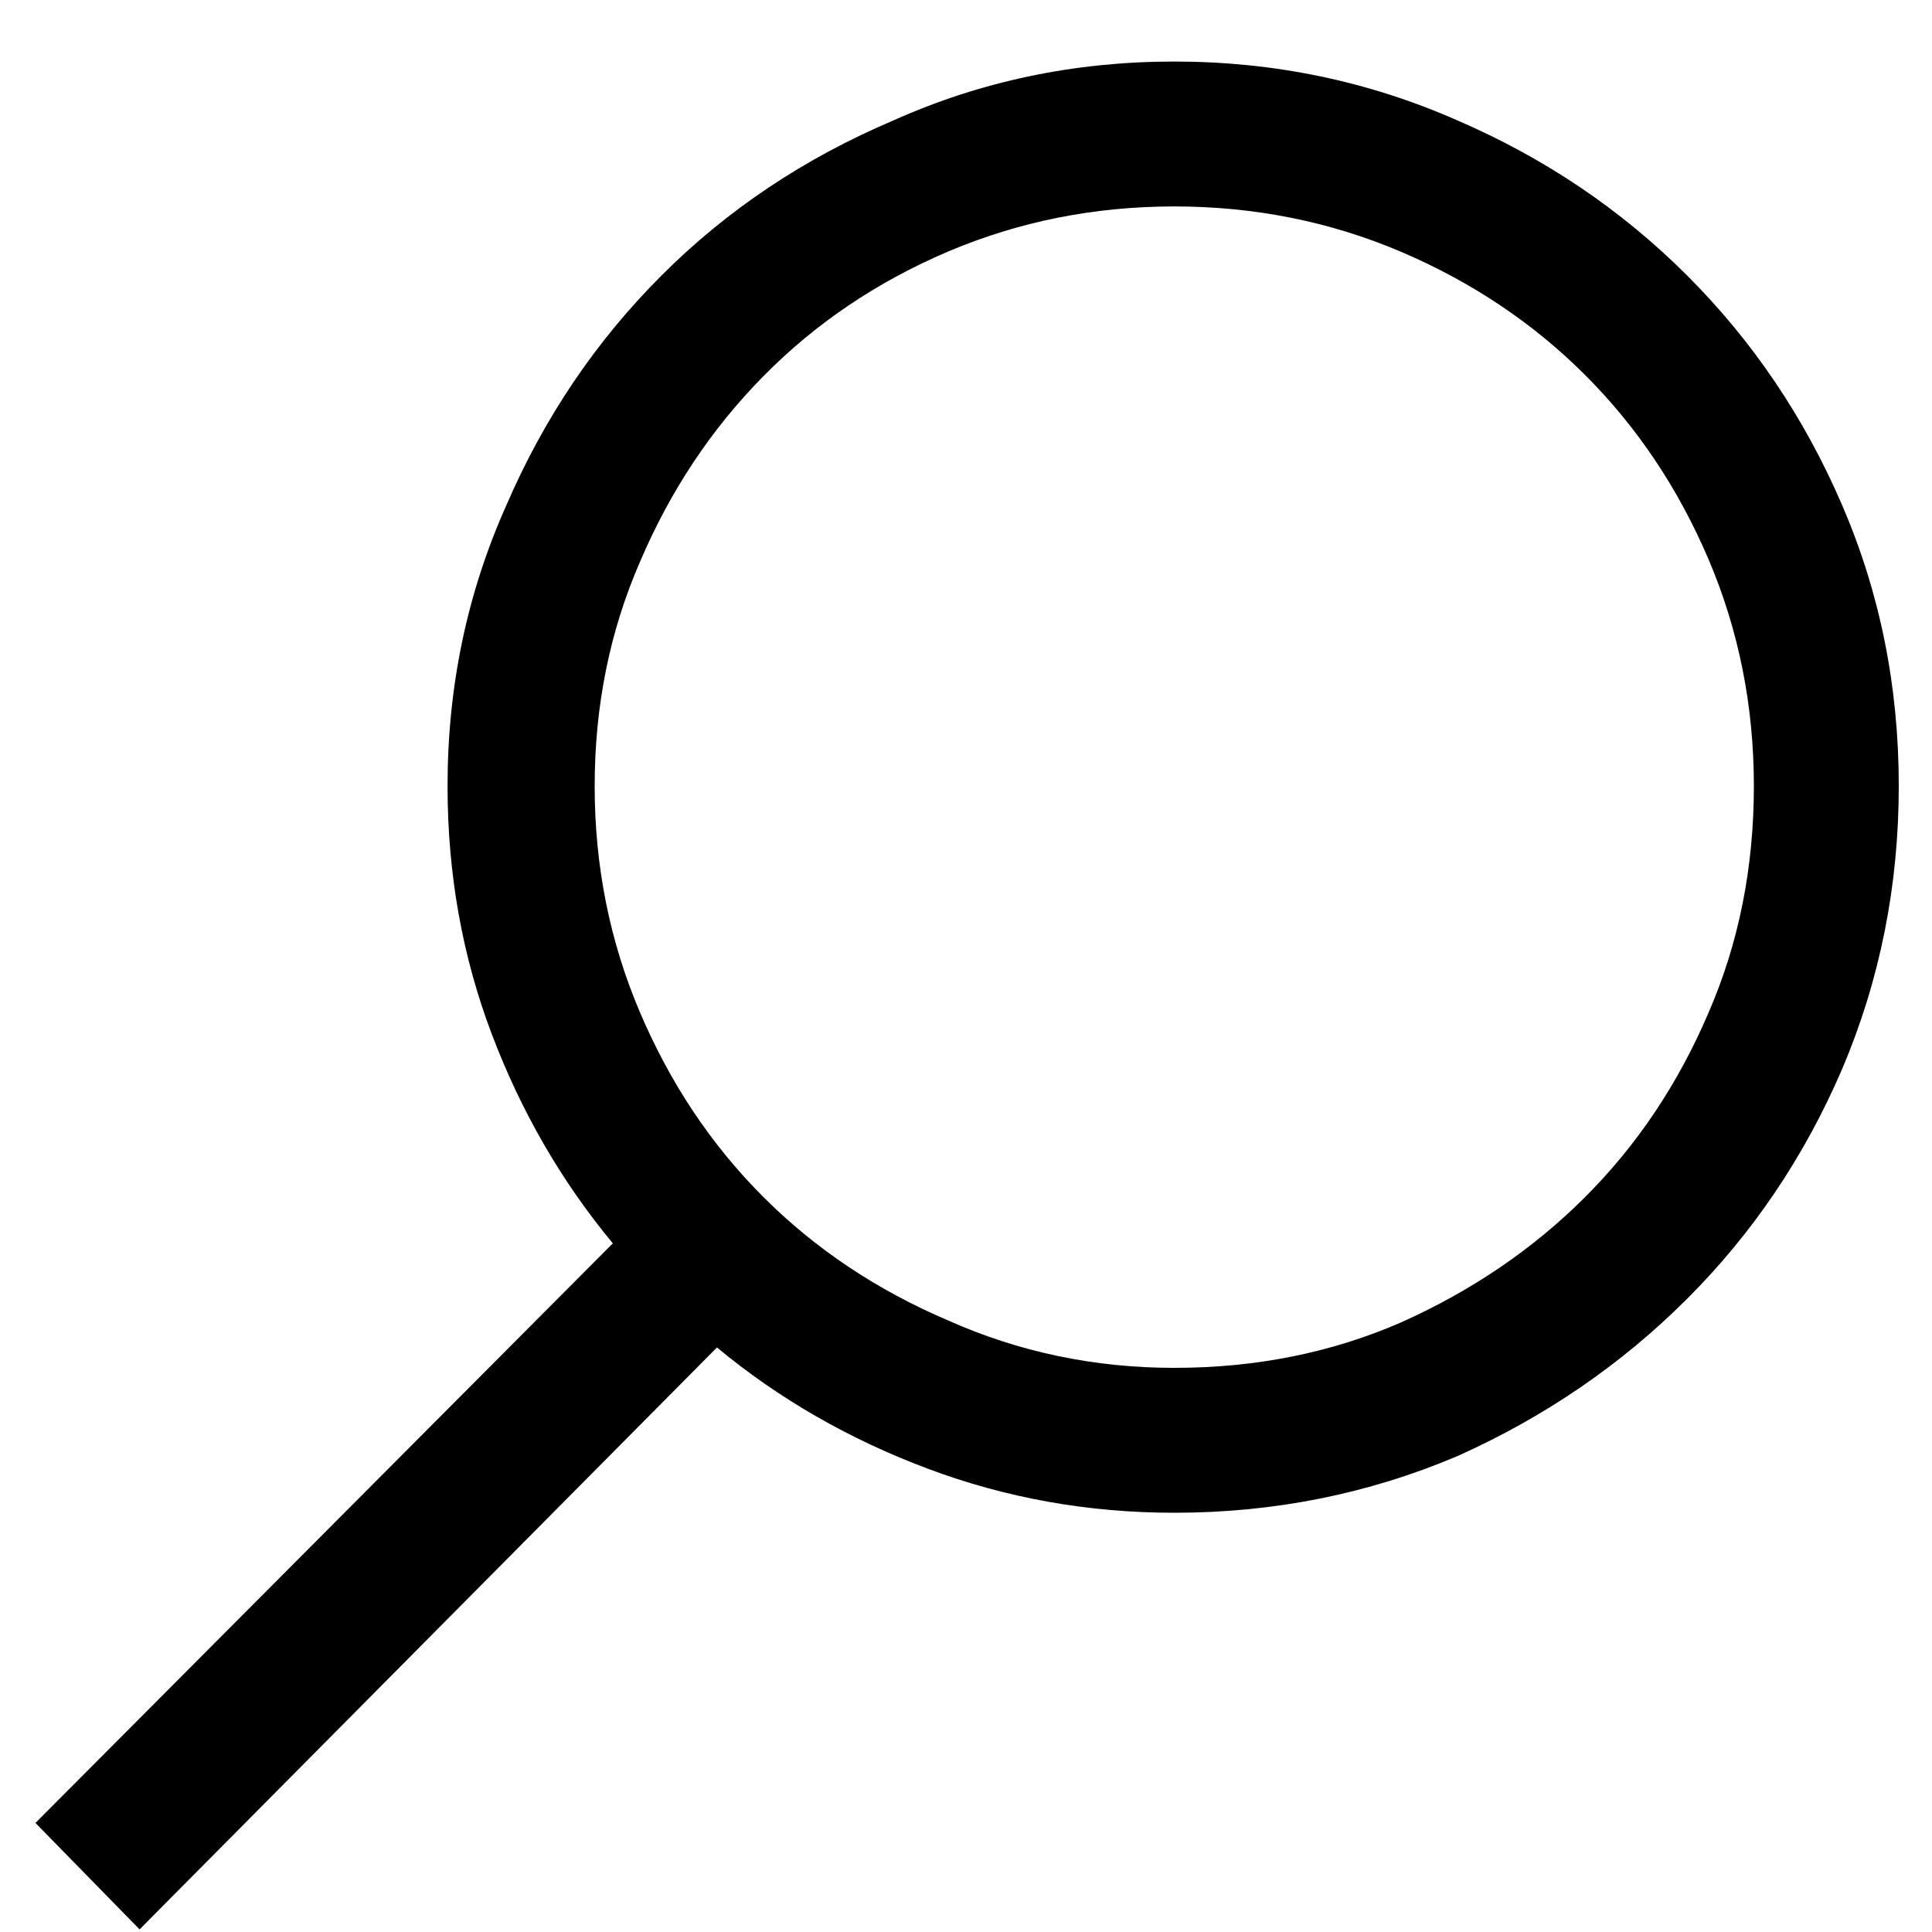 <svg width="20" height="20" viewBox="0 0 20 20" fill="none" xmlns="http://www.w3.org/2000/svg">
<path d="M12.156 0.637C13.188 0.637 14.164 0.84 15.086 1.246C15.992 1.637 16.785 2.172 17.465 2.852C18.145 3.531 18.68 4.324 19.07 5.23C19.461 6.137 19.656 7.105 19.656 8.137C19.656 9.168 19.461 10.145 19.07 11.066C18.68 11.973 18.145 12.766 17.465 13.445C16.785 14.125 15.992 14.668 15.086 15.074C14.164 15.465 13.188 15.66 12.156 15.66C11.266 15.66 10.414 15.508 9.602 15.203C8.789 14.898 8.062 14.48 7.422 13.949L1.445 19.973L0.367 18.871L6.344 12.871C5.812 12.23 5.395 11.508 5.09 10.703C4.785 9.898 4.633 9.043 4.633 8.137C4.633 7.105 4.836 6.137 5.242 5.23C5.633 4.324 6.168 3.531 6.848 2.852C7.527 2.172 8.328 1.637 9.25 1.246C10.156 0.84 11.125 0.637 12.156 0.637ZM12.156 2.137C11.328 2.137 10.547 2.293 9.812 2.605C9.078 2.918 8.441 3.348 7.902 3.895C7.363 4.441 6.938 5.082 6.625 5.816C6.312 6.535 6.156 7.309 6.156 8.137C6.156 8.965 6.312 9.746 6.625 10.48C6.938 11.215 7.363 11.852 7.902 12.391C8.441 12.93 9.078 13.355 9.812 13.668C10.547 13.996 11.328 14.16 12.156 14.16C13 14.16 13.781 14.004 14.5 13.691C15.234 13.363 15.871 12.93 16.41 12.391C16.949 11.852 17.375 11.215 17.688 10.48C18 9.762 18.156 8.98 18.156 8.137C18.156 7.309 18 6.527 17.688 5.793C17.375 5.059 16.949 4.422 16.41 3.883C15.871 3.344 15.234 2.918 14.5 2.605C13.766 2.293 12.984 2.137 12.156 2.137Z" fill="black"/>
</svg>
